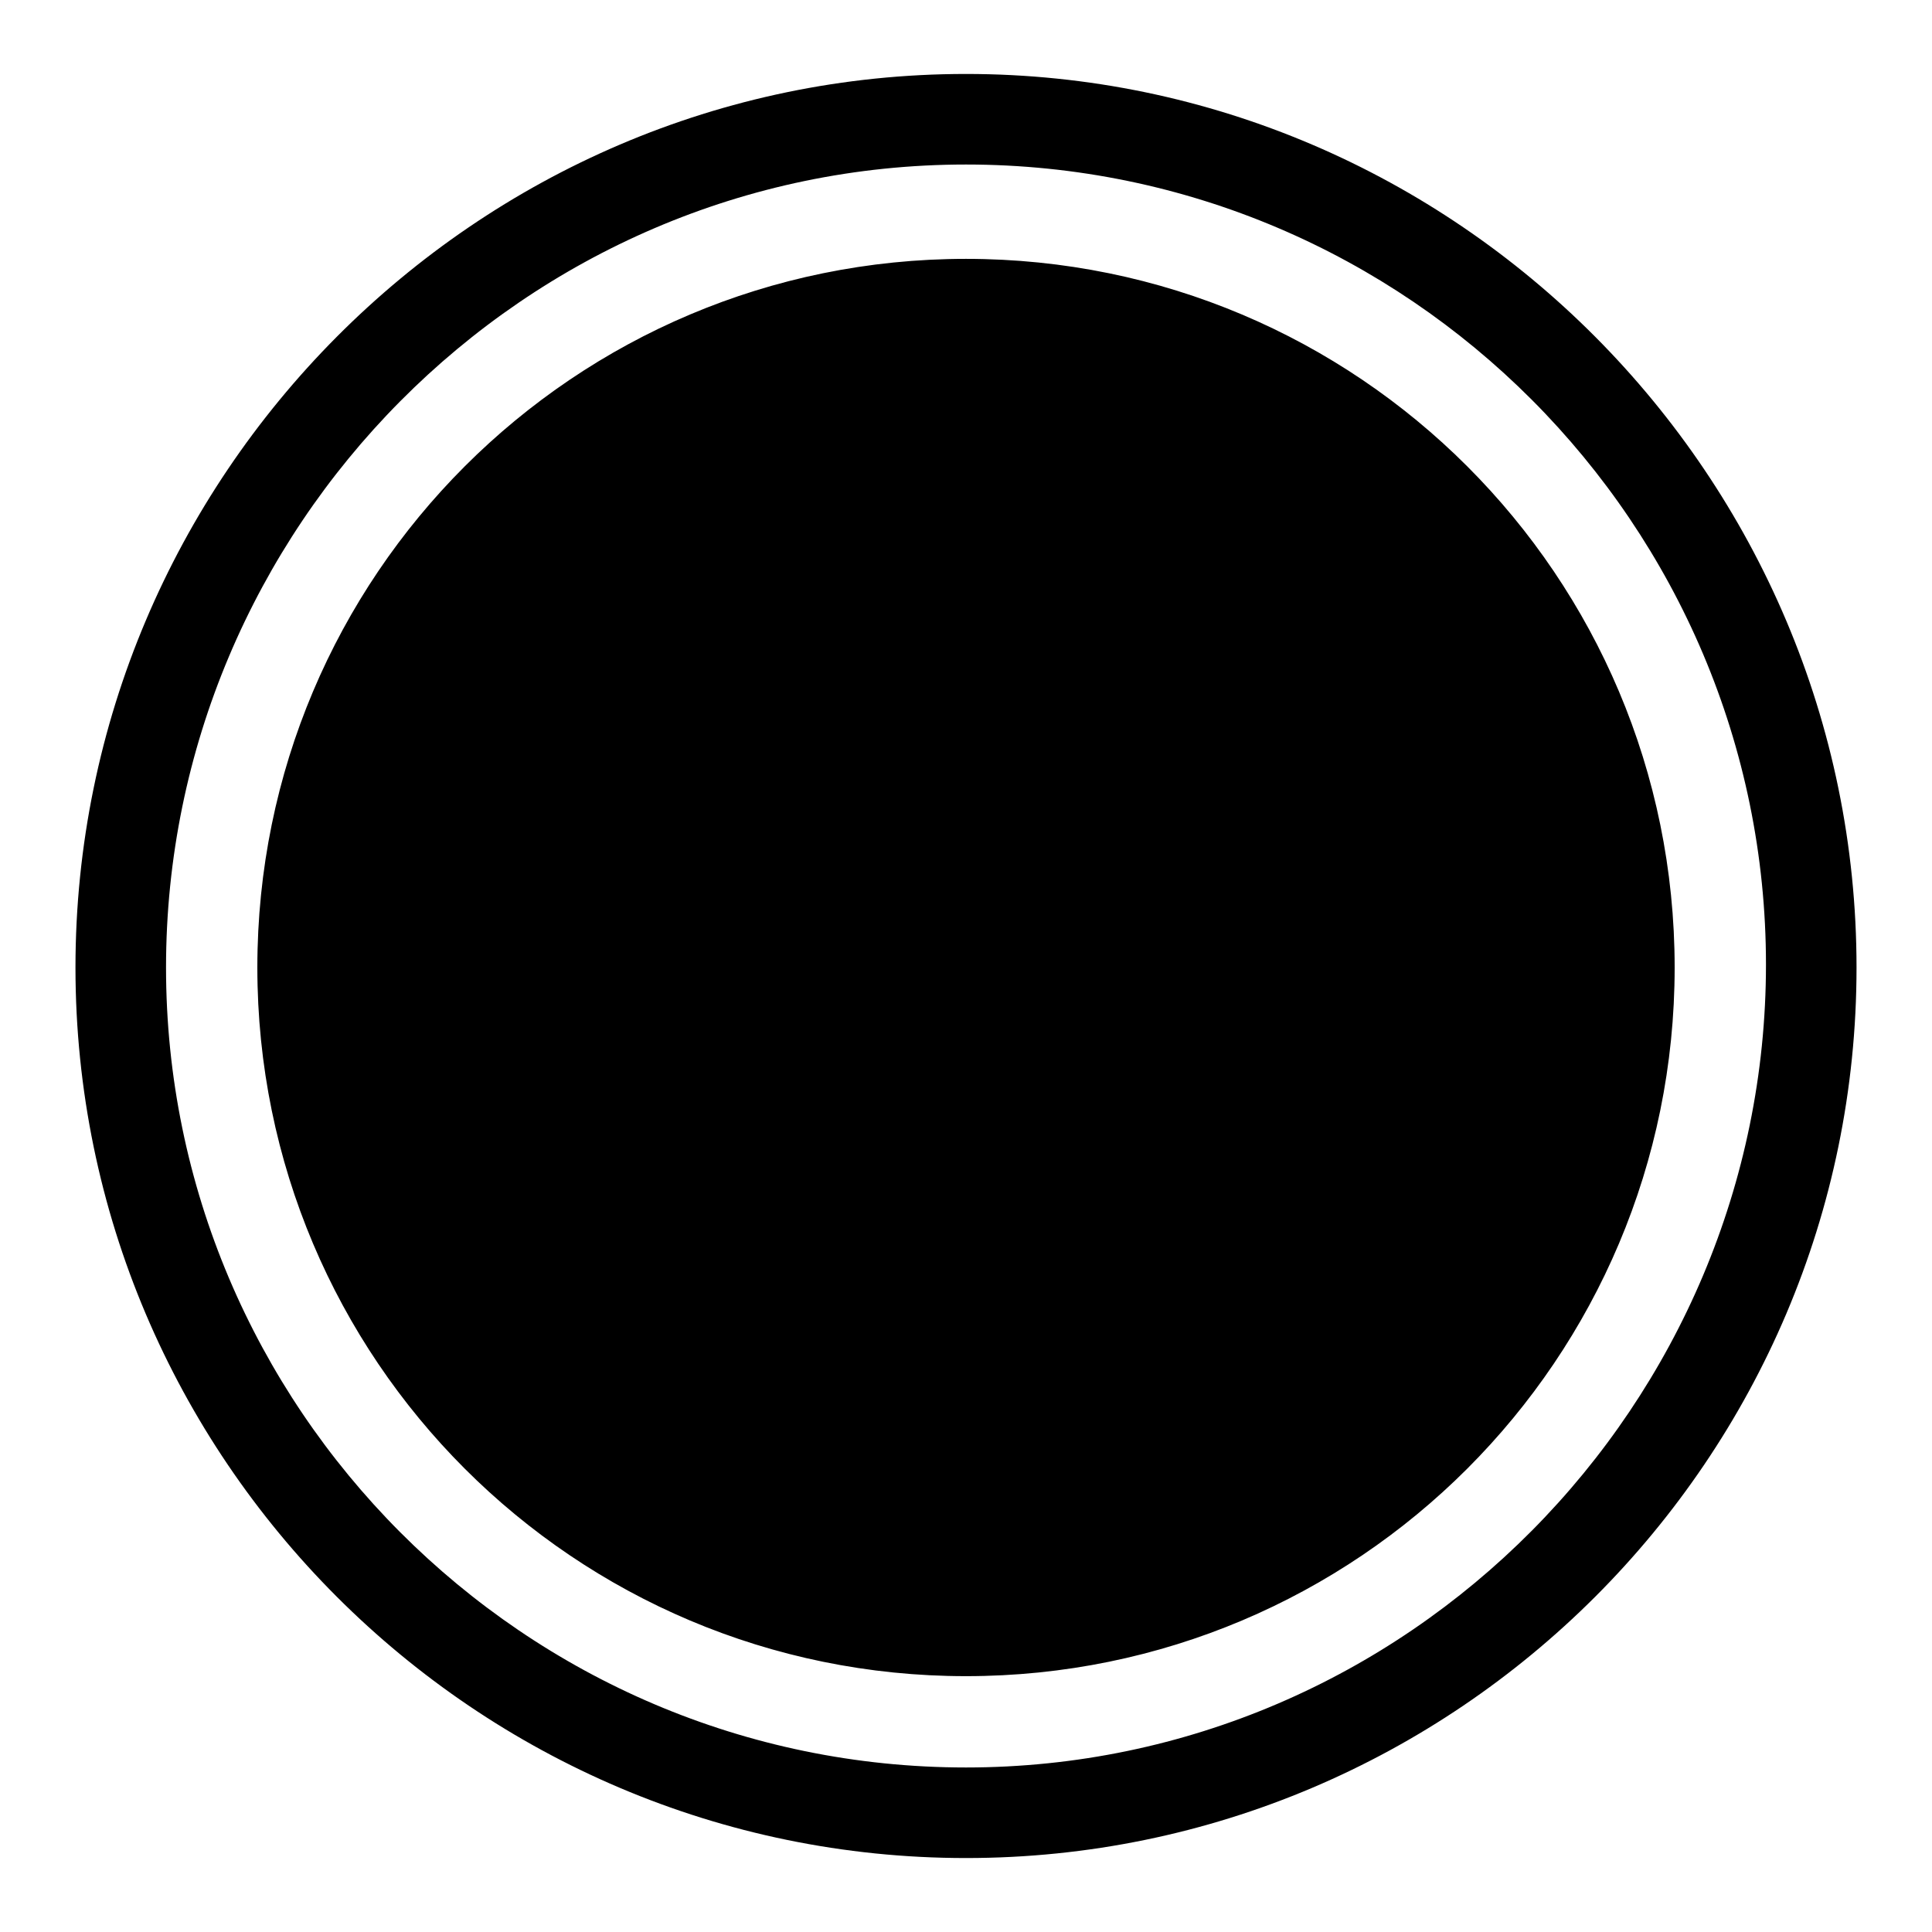 <?xml version="1.0" encoding="utf-8"?>
<!-- Svg Vector Icons : http://www.onlinewebfonts.com/icon -->
<!DOCTYPE svg PUBLIC "-//W3C//DTD SVG 1.1//EN" "http://www.w3.org/Graphics/SVG/1.1/DTD/svg11.dtd">
<svg version="1.1" xmlns="http://www.w3.org/2000/svg" xmlns:xlink="http://www.w3.org/1999/xlink" x="0px" y="0px" viewBox="0 0 256 256" enable-background="new 0 0 256 256" xml:space="preserve">
<g> <path fill="#000000" d="M128,9.8C63,9.8,10,63.2,10,128.2c0,65,53,118,118,118c65,0,118-53,118-118C246,63.2,193,9.8,128,9.8z  M128,234.2c-58.6,0-106-47.8-106-106C22,70,69.4,21.8,128,21.8c58.6,0,106,47.8,106,106C234,186,186.6,234.2,128,234.2z  M34.1,128.2c0,51.9,42,93.9,93.9,93.9c51.9,0,93.9-42,93.9-93.9c0-51.9-42-93.9-93.9-93.9C76.1,34.3,34.1,76.3,34.1,128.2 L34.1,128.2z"/></g>
</svg>
